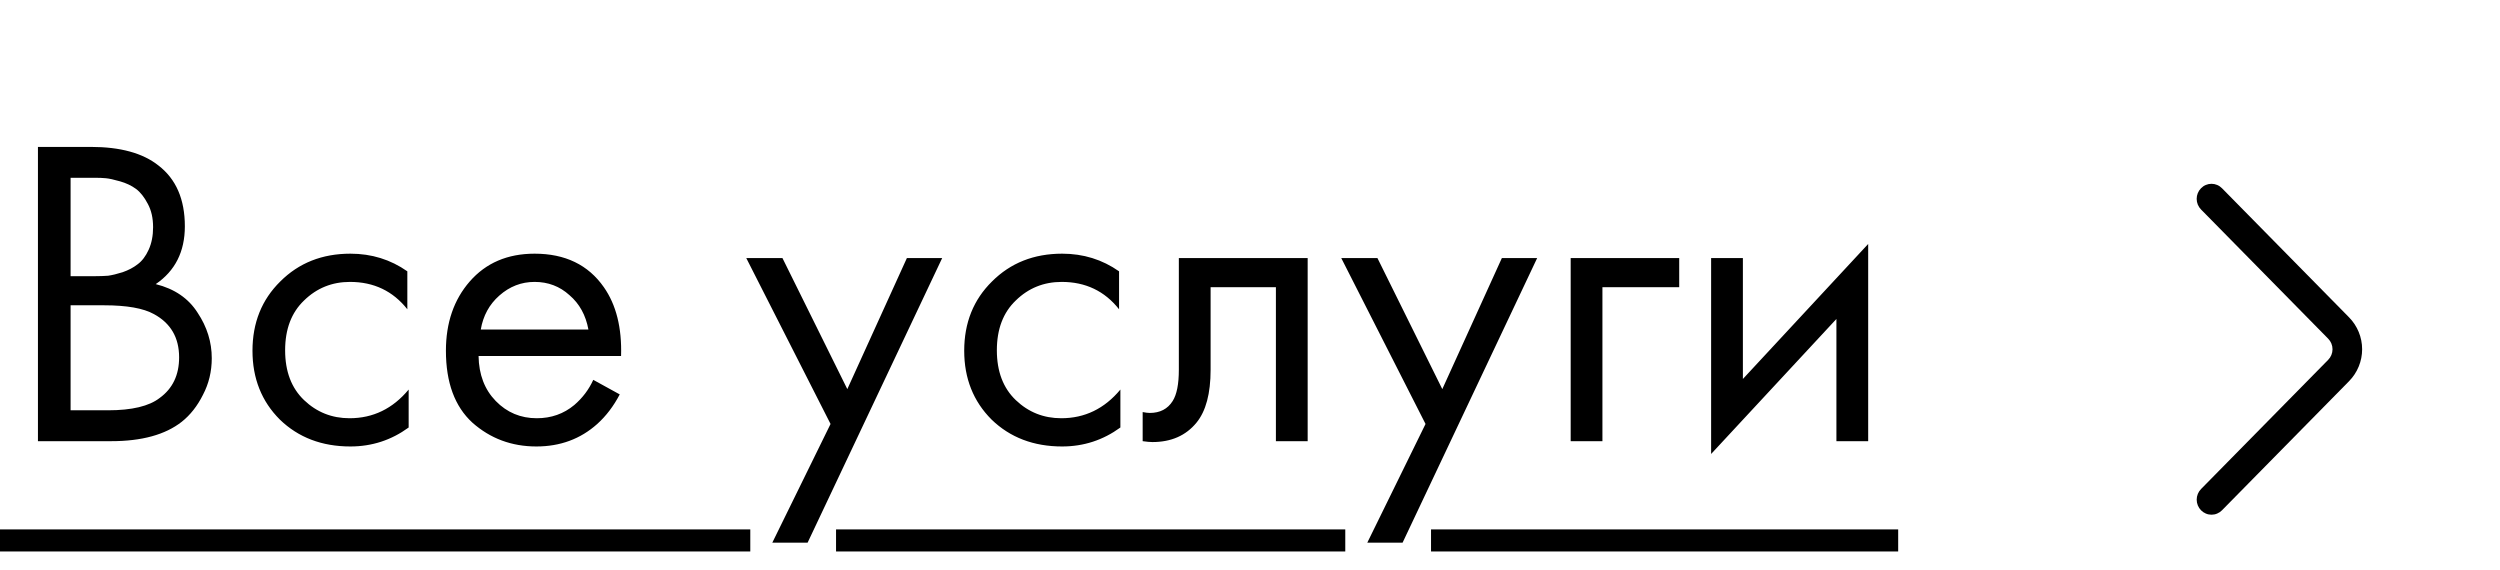 <?xml version="1.0" encoding="UTF-8"?> <svg xmlns="http://www.w3.org/2000/svg" width="136" height="31" viewBox="0 0 136 31" fill="none"><path d="M2.064 7.992H4.944C6.544 7.992 7.768 8.328 8.616 9C9.576 9.736 10.056 10.84 10.056 12.312C10.056 13.688 9.528 14.736 8.472 15.456C9.496 15.712 10.256 16.232 10.752 17.016C11.264 17.784 11.52 18.608 11.52 19.488C11.52 20.208 11.36 20.872 11.04 21.48C10.736 22.088 10.352 22.576 9.888 22.944C8.992 23.648 7.712 24 6.048 24H2.064V7.992ZM3.84 9.672V15.024H5.184C5.424 15.024 5.656 15.016 5.88 15C6.104 14.968 6.368 14.904 6.672 14.808C6.992 14.696 7.264 14.552 7.488 14.376C7.728 14.2 7.928 13.936 8.088 13.584C8.248 13.232 8.328 12.824 8.328 12.36C8.328 11.864 8.232 11.44 8.04 11.088C7.848 10.72 7.632 10.448 7.392 10.272C7.152 10.096 6.864 9.96 6.528 9.864C6.192 9.768 5.936 9.712 5.76 9.696C5.584 9.68 5.408 9.672 5.232 9.672H3.84ZM3.84 16.608V22.32H5.88C7.176 22.32 8.112 22.096 8.688 21.648C9.392 21.136 9.744 20.4 9.744 19.44C9.744 18.368 9.288 17.584 8.376 17.088C7.8 16.768 6.896 16.608 5.664 16.608H3.84ZM22.159 14.76V16.824C21.375 15.832 20.335 15.336 19.039 15.336C18.063 15.336 17.231 15.672 16.543 16.344C15.855 17 15.511 17.904 15.511 19.056C15.511 20.208 15.855 21.112 16.543 21.768C17.231 22.424 18.055 22.752 19.015 22.752C20.295 22.752 21.367 22.232 22.231 21.192V23.256C21.287 23.944 20.231 24.288 19.063 24.288C17.511 24.288 16.231 23.8 15.223 22.824C14.231 21.832 13.735 20.584 13.735 19.08C13.735 17.56 14.239 16.304 15.247 15.312C16.255 14.304 17.527 13.8 19.063 13.8C20.215 13.8 21.247 14.12 22.159 14.76ZM32.274 20.664L33.714 21.456C33.378 22.096 32.97 22.632 32.49 23.064C31.578 23.88 30.474 24.288 29.178 24.288C27.834 24.288 26.674 23.856 25.698 22.992C24.738 22.112 24.258 20.808 24.258 19.08C24.258 17.56 24.69 16.304 25.554 15.312C26.434 14.304 27.61 13.8 29.082 13.8C30.746 13.8 32.002 14.408 32.85 15.624C33.522 16.584 33.834 17.832 33.786 19.368H26.034C26.05 20.376 26.362 21.192 26.97 21.816C27.578 22.44 28.322 22.752 29.202 22.752C29.986 22.752 30.666 22.512 31.242 22.032C31.69 21.648 32.034 21.192 32.274 20.664ZM26.154 17.928H32.01C31.866 17.144 31.522 16.52 30.978 16.056C30.45 15.576 29.818 15.336 29.082 15.336C28.362 15.336 27.722 15.584 27.162 16.08C26.618 16.56 26.282 17.176 26.154 17.928ZM42.014 29.52L45.182 23.064L40.598 14.04H42.566L46.094 21.168L49.334 14.04H51.254L43.934 29.52H42.014ZM60.877 14.76V16.824C60.093 15.832 59.053 15.336 57.757 15.336C56.781 15.336 55.949 15.672 55.261 16.344C54.573 17 54.229 17.904 54.229 19.056C54.229 20.208 54.573 21.112 55.261 21.768C55.949 22.424 56.773 22.752 57.733 22.752C59.013 22.752 60.085 22.232 60.949 21.192V23.256C60.005 23.944 58.949 24.288 57.781 24.288C56.229 24.288 54.949 23.8 53.941 22.824C52.949 21.832 52.453 20.584 52.453 19.08C52.453 17.56 52.957 16.304 53.965 15.312C54.973 14.304 56.245 13.8 57.781 13.8C58.933 13.8 59.965 14.12 60.877 14.76ZM71.137 14.04V24H69.409V15.624H65.857V20.112C65.857 21.408 65.601 22.368 65.089 22.992C64.513 23.696 63.713 24.048 62.689 24.048C62.561 24.048 62.385 24.032 62.161 24V22.416C62.321 22.448 62.449 22.464 62.545 22.464C63.105 22.464 63.521 22.248 63.793 21.816C64.017 21.464 64.129 20.896 64.129 20.112V14.04H71.137ZM74.381 29.52L77.549 23.064L72.965 14.04H74.933L78.461 21.168L81.701 14.04H83.621L76.301 29.52H74.381ZM85.445 24V14.04H91.349V15.624H87.172V24H85.445ZM93.085 14.04H94.813V20.616L101.629 13.272V24H99.901V17.352L93.085 24.696V14.04Z" fill="black"></path><path d="M0 28.8H40.816V30H0V28.8ZM45.481 28.8H73.183V30H45.481V28.8ZM77.848 28.8H103.261V30H77.848V28.8Z" fill="black"></path><path d="M119.736 11.396L126.652 18.424C126.804 18.577 126.889 18.784 126.889 19C126.889 19.215 126.804 19.422 126.652 19.576L119.737 26.603C119.585 26.758 119.5 26.965 119.5 27.182C119.5 27.398 119.585 27.606 119.737 27.76C119.811 27.836 119.9 27.896 119.997 27.937C120.095 27.979 120.2 28 120.306 28C120.412 28 120.517 27.979 120.615 27.937C120.713 27.896 120.801 27.836 120.876 27.76L127.791 20.734C128.245 20.271 128.5 19.648 128.5 19C128.5 18.351 128.245 17.729 127.791 17.266L120.876 10.24C120.801 10.164 120.713 10.103 120.615 10.062C120.517 10.02 120.412 9.999 120.306 9.999C120.199 9.999 120.094 10.02 119.996 10.062C119.898 10.103 119.81 10.164 119.736 10.24C119.584 10.394 119.499 10.602 119.499 10.818C119.499 11.034 119.584 11.242 119.736 11.396Z" fill="black"></path></svg> 